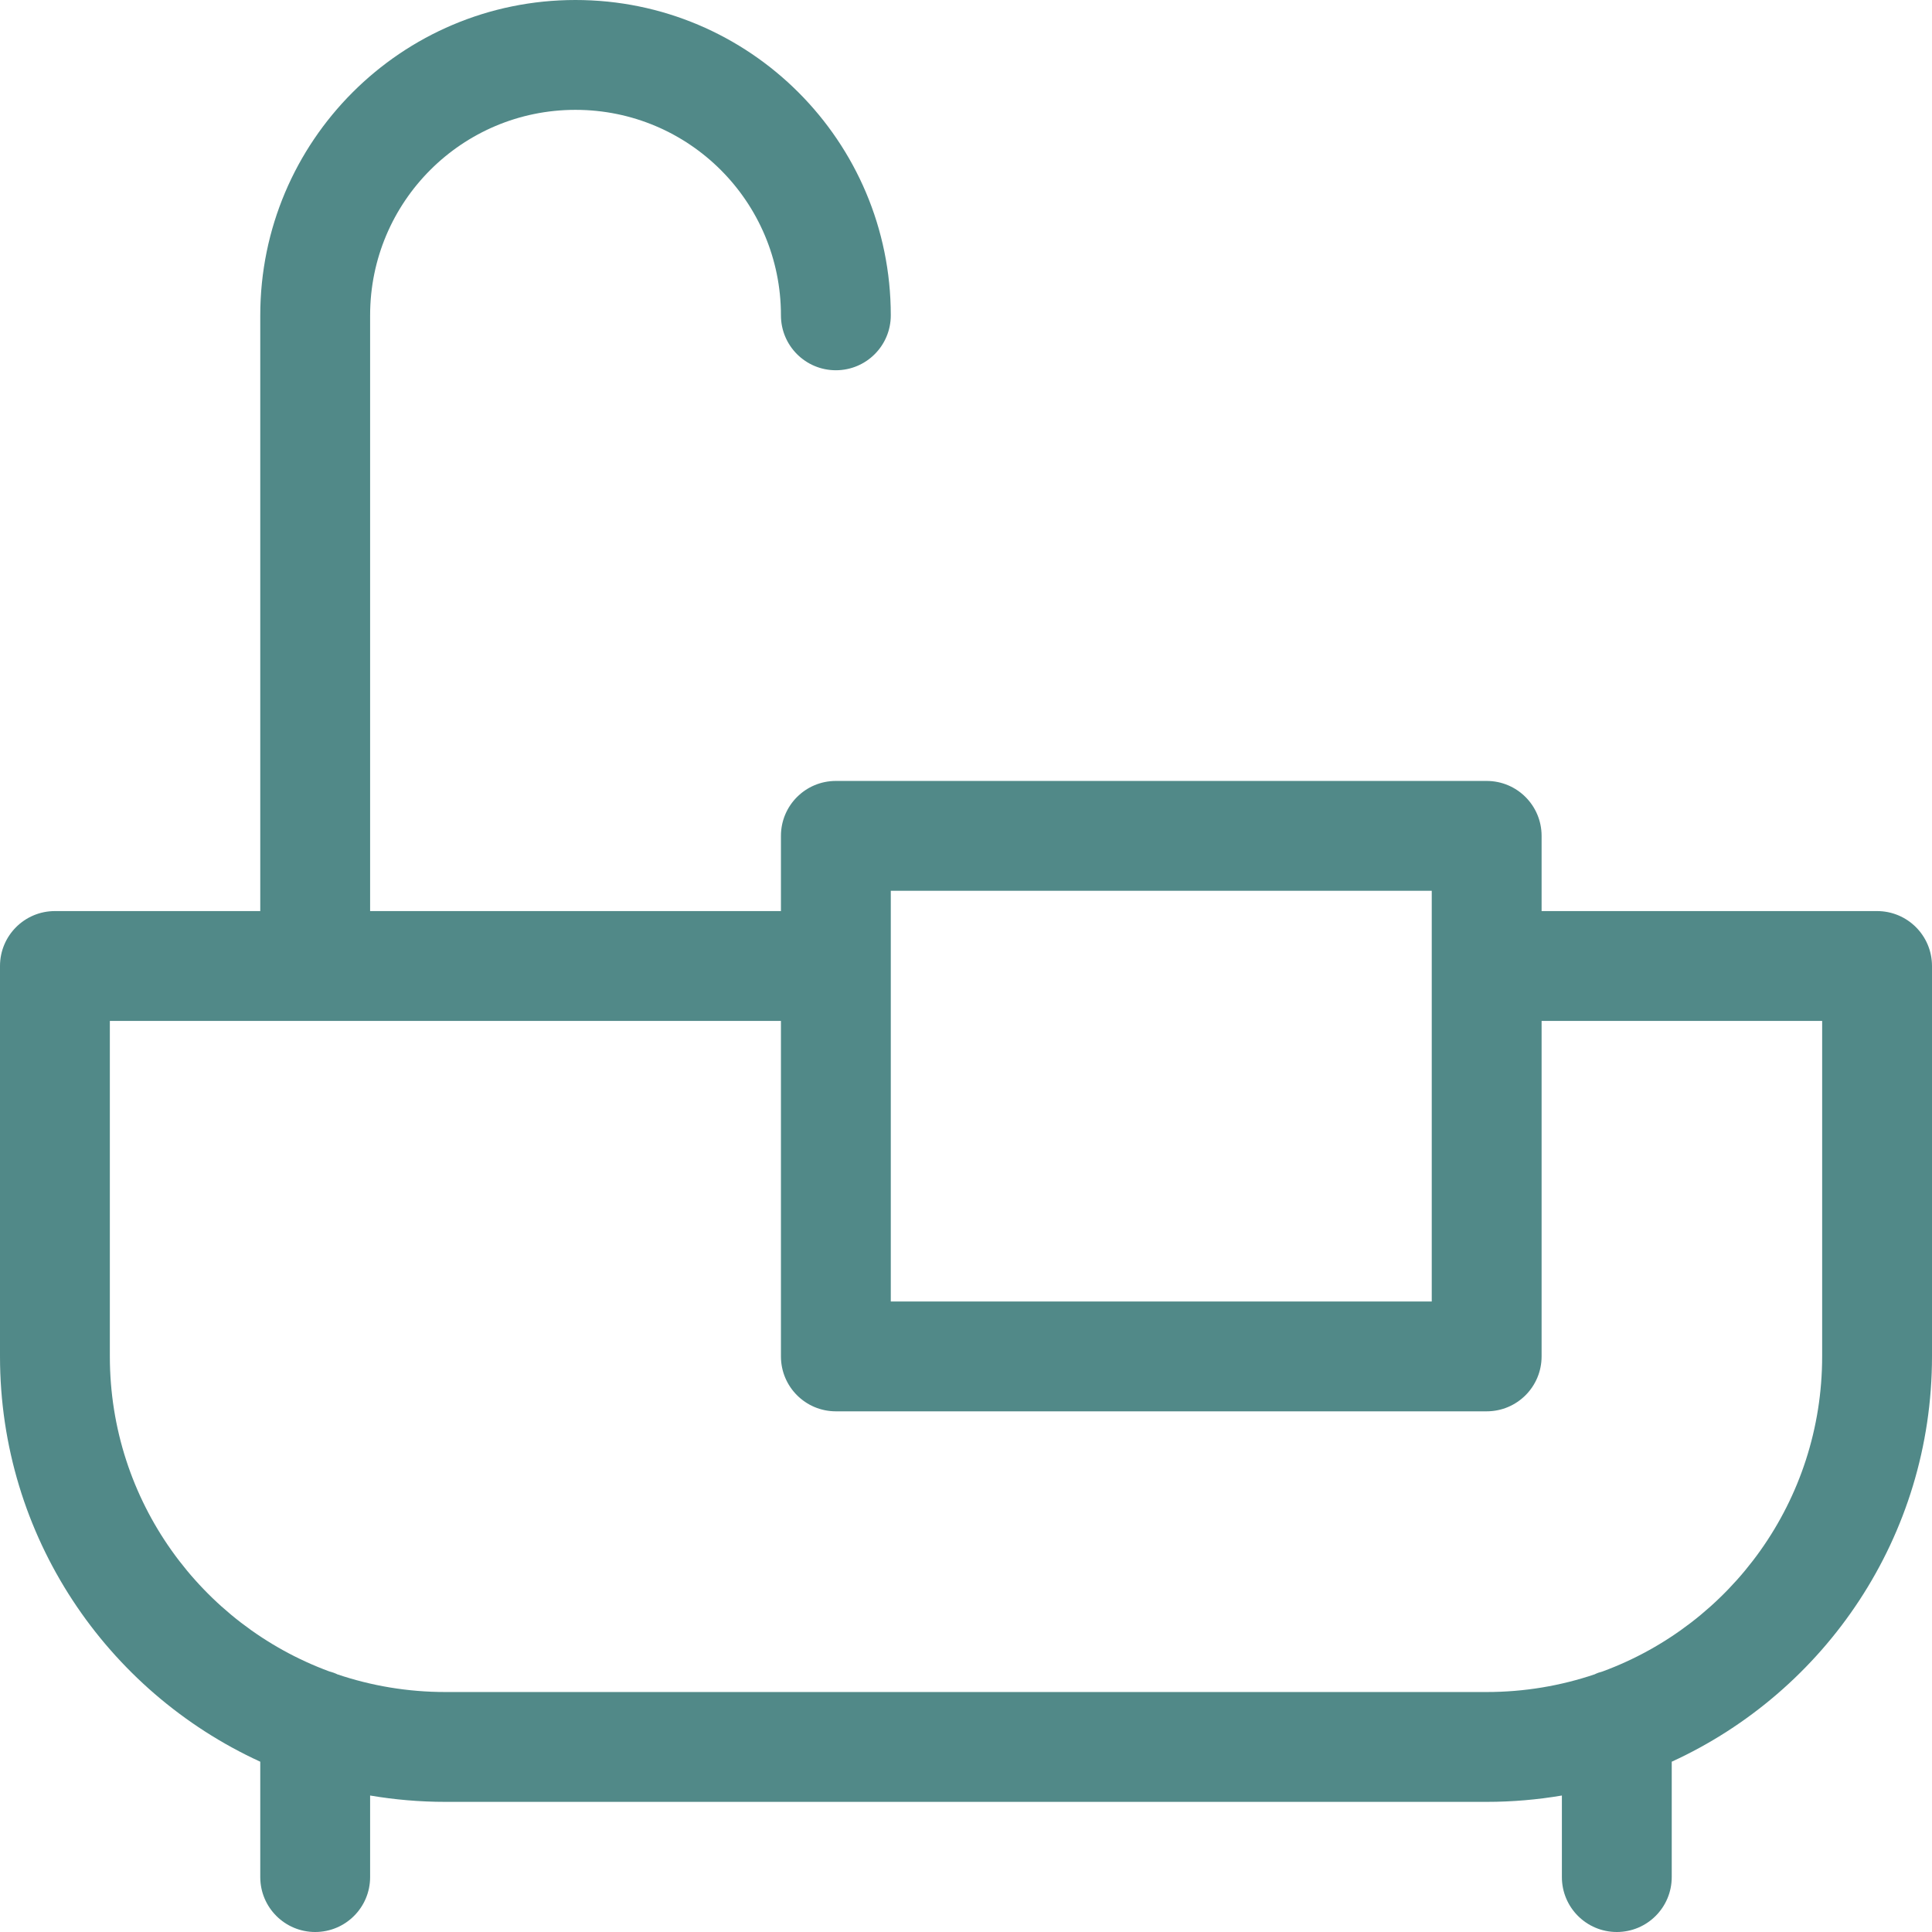 <svg width="14" height="14" viewBox="0 0 14 14" fill="none" xmlns="http://www.w3.org/2000/svg">
<path fill-rule="evenodd" clip-rule="evenodd" d="M4.17 0.796C3.348 0.796 2.682 1.462 2.682 2.285V6.602H5.659V6.057C5.659 5.837 5.837 5.659 6.057 5.659H10.773C10.993 5.659 11.171 5.837 11.171 6.057V6.602H13.602C13.822 6.602 14 6.78 14 7V9.829C14 11.133 13.227 12.256 12.114 12.766V13.602C12.114 13.822 11.936 14 11.716 14C11.496 14 11.318 13.822 11.318 13.602V13.011C11.141 13.041 10.959 13.057 10.773 13.057H3.227C3.041 13.057 2.859 13.041 2.682 13.011V13.602C2.682 13.822 2.504 14 2.284 14C2.064 14 1.886 13.822 1.886 13.602V12.766C0.773 12.256 0 11.133 0 9.829V7C0 6.78 0.178 6.602 0.398 6.602H1.886V2.285C1.886 1.023 2.909 0 4.17 0C5.432 0 6.455 1.023 6.455 2.285C6.455 2.505 6.277 2.683 6.057 2.683C5.837 2.683 5.659 2.505 5.659 2.285C5.659 1.462 4.993 0.796 4.17 0.796ZM0.796 7.398V9.829C0.796 10.877 1.458 11.77 2.387 12.112C2.407 12.117 2.427 12.124 2.445 12.133C2.691 12.216 2.954 12.261 3.227 12.261H10.773C11.046 12.261 11.309 12.216 11.555 12.133C11.573 12.124 11.593 12.117 11.613 12.112C12.542 11.77 13.204 10.877 13.204 9.829V7.398H11.171V9.829C11.171 10.049 10.993 10.227 10.773 10.227H6.057C5.837 10.227 5.659 10.049 5.659 9.829V7.398H0.796ZM6.455 9.431H10.375V7.024C10.375 7.016 10.375 7.008 10.375 7C10.375 6.992 10.375 6.984 10.375 6.976V6.455H6.455V9.431Z" fill="#085756" fill-opacity="0.7"/>
</svg>
